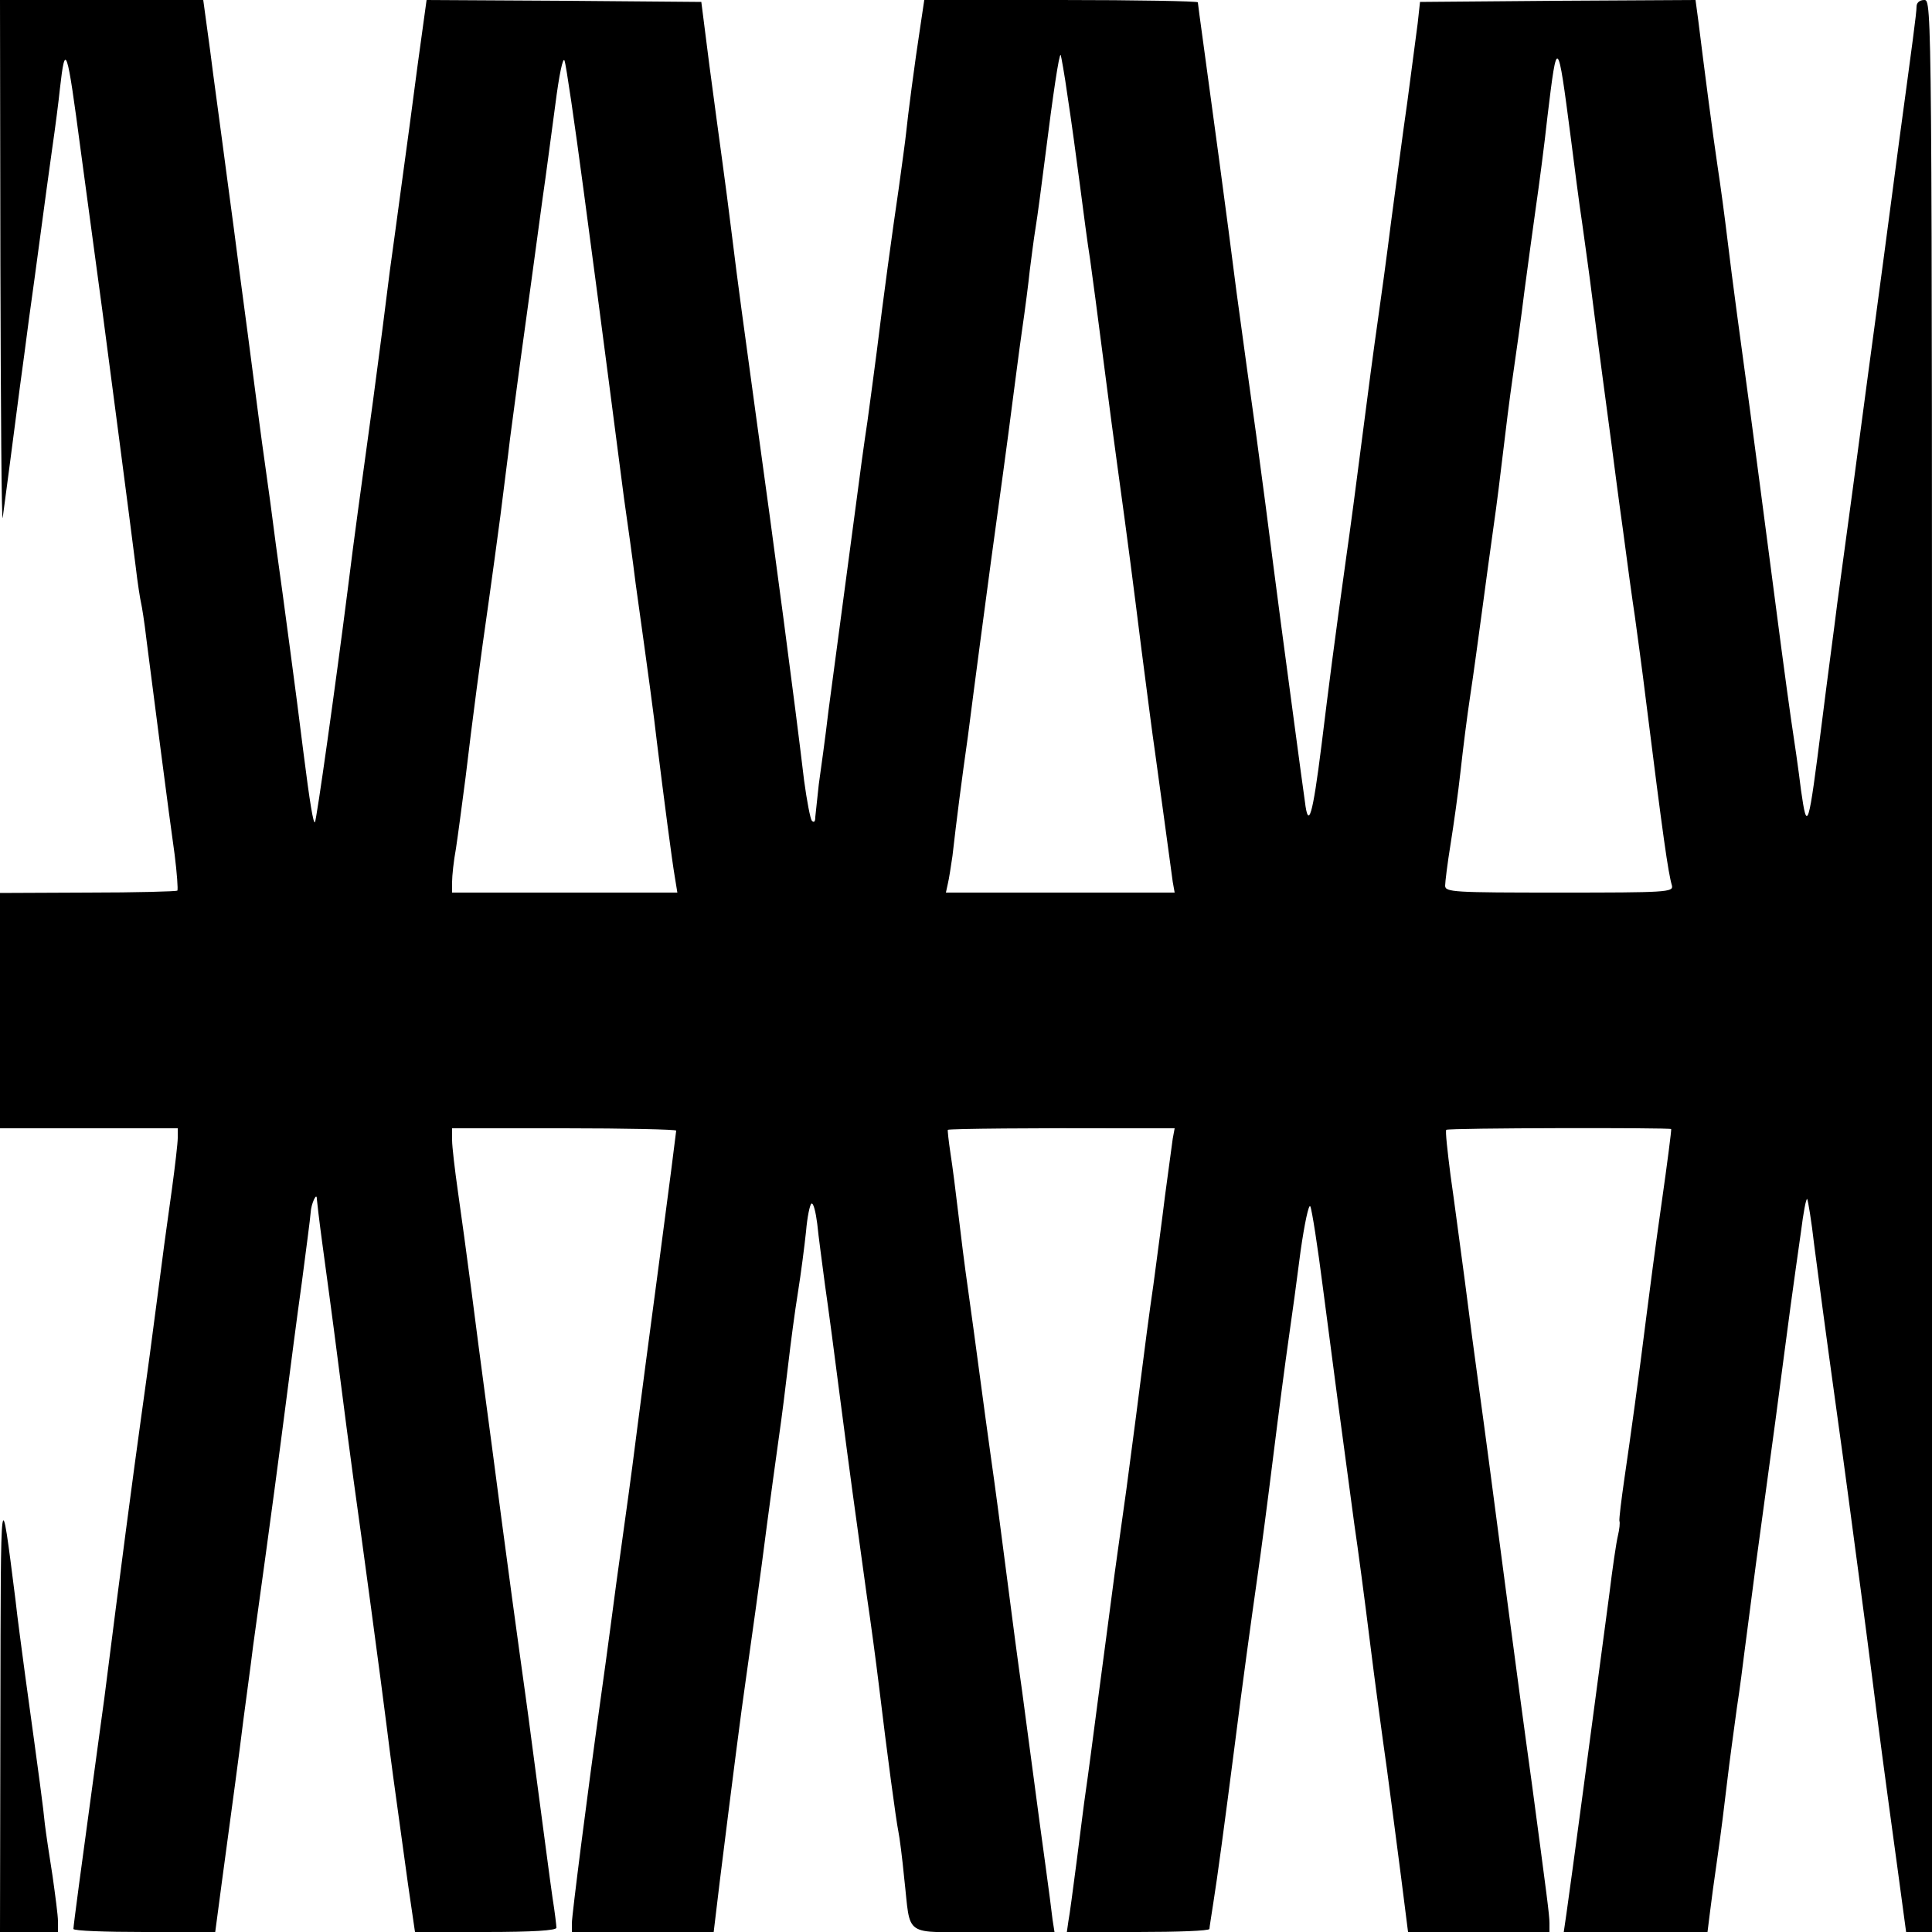 <?xml version="1.0" standalone="no"?>
<!DOCTYPE svg PUBLIC "-//W3C//DTD SVG 20010904//EN"
 "http://www.w3.org/TR/2001/REC-SVG-20010904/DTD/svg10.dtd">
<svg version="1.0" xmlns="http://www.w3.org/2000/svg"
 width="500pt" height="500pt" viewBox="0 0 500 500"
 preserveAspectRatio="xMidYMid meet">

<g transform="translate(0,500) scale(0.1,-0.1)"
fill="#000000" stroke="none">
<path d="M1 4318 c1 -376 3 -672 6 -658 4 29 29 219 44 335 6 44 17 125 24
180 8 55 21 154 30 220 9 66 22 165 30 220 8 55 17 125 20 155 14 123 18 112
54 -160 16 -120 40 -296 56 -415 16 -121 70 -533 86 -660 5 -44 12 -87 14 -95
2 -8 9 -51 14 -95 16 -124 59 -460 73 -557 6 -48 9 -90 7 -93 -3 -2 -107 -5
-232 -5 l-227 -1 0 -305 0 -304 230 0 230 0 0 -25 c0 -13 -7 -73 -15 -132 -8
-59 -20 -142 -25 -183 -5 -41 -17 -127 -25 -190 -8 -63 -22 -162 -30 -220 -19
-136 -54 -400 -95 -725 -5 -38 -19 -137 -30 -220 -29 -212 -50 -369 -50 -377
0 -5 83 -8 183 -8 l184 0 17 128 c28 207 45 332 56 422 6 47 18 132 25 190 53
382 67 492 85 630 11 85 29 225 41 310 11 85 22 167 23 182 1 22 16 55 16 35
0 -3 6 -55 14 -114 8 -59 27 -198 41 -308 14 -110 32 -247 40 -305 20 -142 73
-535 86 -640 10 -81 16 -126 55 -407 l18 -123 183 0 c122 0 183 4 183 11 0 5
-4 40 -10 77 -9 63 -17 127 -55 412 -8 63 -22 162 -30 220 -8 58 -29 211 -46
340 -17 129 -37 282 -45 340 -8 58 -23 175 -34 260 -11 85 -27 201 -35 257 -8
56 -15 116 -15 132 l0 31 290 0 c160 0 290 -3 290 -6 0 -3 -20 -159 -45 -347
-25 -188 -50 -376 -55 -417 -5 -41 -20 -156 -34 -255 -14 -99 -30 -218 -36
-265 -6 -47 -18 -132 -26 -190 -34 -243 -74 -557 -74 -577 l0 -23 183 0 184 0
16 133 c33 265 56 444 66 512 15 106 39 276 56 410 9 66 22 165 30 220 8 55
19 143 25 195 6 52 17 136 25 185 8 50 17 120 21 158 3 37 10 70 14 72 5 3 11
-21 15 -52 3 -32 13 -103 20 -158 8 -55 26 -190 40 -300 25 -192 35 -265 69
-510 9 -60 23 -164 31 -230 21 -175 44 -346 50 -375 3 -14 10 -68 15 -120 18
-157 -7 -140 205 -140 l184 0 -5 32 c-2 18 -10 80 -18 138 -8 58 -22 161 -31
230 -9 69 -23 170 -30 225 -8 55 -26 190 -40 300 -14 110 -32 245 -40 300 -8
55 -21 154 -30 220 -9 66 -22 165 -30 220 -8 55 -19 143 -25 195 -6 52 -15
122 -20 154 -5 33 -8 61 -7 62 3 3 234 5 459 4 l128 0 -5 -27 c-2 -16 -11 -82
-20 -148 -8 -66 -22 -169 -30 -230 -9 -60 -25 -182 -36 -270 -11 -88 -27 -205
-34 -260 -8 -55 -21 -152 -30 -215 -8 -63 -27 -203 -41 -310 -14 -107 -29
-222 -34 -255 -5 -33 -15 -116 -24 -185 -9 -69 -18 -137 -21 -152 l-4 -28 184
0 c102 0 185 3 185 8 0 4 5 34 10 67 10 62 29 203 55 405 20 159 43 326 60
445 8 55 26 192 40 305 14 113 32 250 40 305 8 55 22 157 31 228 10 70 21 122
25 115 4 -7 19 -103 33 -213 25 -193 50 -381 81 -610 9 -60 27 -196 40 -301
13 -105 33 -253 44 -330 10 -76 27 -203 37 -282 l18 -142 183 0 183 0 0 23 c0
21 -7 72 -45 357 -9 63 -22 162 -30 220 -48 359 -67 508 -80 605 -8 61 -21
157 -29 215 -8 58 -24 177 -35 265 -12 88 -28 211 -37 273 -8 63 -14 116 -11
118 4 5 579 6 582 2 1 -2 -10 -88 -25 -193 -15 -104 -32 -235 -39 -290 -20
-160 -41 -312 -57 -421 -8 -55 -14 -105 -13 -110 2 -5 0 -22 -4 -39 -4 -16
-14 -84 -22 -150 -39 -294 -101 -759 -111 -827 l-7 -48 186 0 186 0 6 48 c3
26 12 92 20 147 8 55 19 143 25 195 6 52 18 138 25 190 8 52 16 115 19 140 3
25 17 128 30 230 14 102 37 271 51 375 14 105 31 237 39 295 8 58 20 145 27
193 6 48 13 86 16 84 2 -3 11 -56 18 -118 14 -106 25 -192 60 -444 8 -55 21
-154 30 -220 9 -66 22 -167 30 -225 8 -58 21 -161 30 -230 17 -136 32 -249 66
-497 l22 -163 33 0 34 0 0 2500 c0 2493 0 2500 -20 2500 -12 0 -20 -7 -20 -17
0 -17 -11 -97 -45 -348 -7 -55 -25 -188 -39 -295 -14 -107 -33 -244 -41 -305
-8 -60 -26 -195 -40 -300 -14 -104 -32 -237 -40 -295 -7 -58 -26 -197 -40
-310 -35 -277 -38 -287 -54 -175 -6 50 -18 133 -26 185 -12 84 -28 203 -81
610 -15 115 -32 242 -59 440 -8 58 -19 146 -25 195 -6 50 -17 133 -25 185 -13
87 -34 249 -50 378 l-7 52 -356 -2 -357 -3 -6 -55 c-4 -30 -16 -122 -27 -205
-12 -82 -30 -222 -42 -310 -11 -88 -27 -205 -35 -260 -8 -55 -26 -190 -40
-300 -14 -110 -32 -245 -40 -300 -32 -229 -46 -339 -65 -494 -23 -183 -34
-220 -43 -145 -4 27 -16 117 -27 199 -20 147 -47 351 -75 570 -8 61 -19 142
-24 180 -12 84 -36 260 -51 370 -22 175 -71 536 -85 637 -8 59 -15 109 -15
112 0 3 -159 6 -354 6 l-354 0 -10 -67 c-15 -97 -33 -236 -37 -277 -2 -20 -11
-84 -19 -143 -17 -115 -40 -284 -57 -423 -6 -47 -17 -128 -24 -180 -8 -52 -21
-147 -29 -210 -33 -247 -56 -420 -72 -540 -8 -69 -20 -154 -25 -190 -4 -36 -8
-74 -9 -84 0 -12 -3 -16 -9 -10 -4 5 -13 52 -20 104 -24 202 -76 595 -126 955
-30 219 -46 335 -60 450 -8 66 -20 156 -26 200 -6 44 -21 154 -33 245 l-21
165 -356 3 -355 2 -23 -167 c-12 -93 -31 -233 -42 -313 -11 -80 -24 -179 -30
-220 -5 -41 -14 -109 -19 -150 -5 -41 -17 -127 -25 -190 -35 -256 -46 -332
-65 -485 -31 -244 -81 -600 -85 -603 -4 -4 -13 48 -30 183 -8 66 -24 188 -35
270 -11 83 -27 202 -36 265 -8 63 -21 160 -29 215 -8 55 -21 156 -30 225 -9
69 -20 154 -25 190 -5 36 -16 121 -25 190 -9 69 -23 170 -30 225 -7 55 -22
160 -31 233 l-18 132 -263 0 -263 0 1 -682z m1509 192 c23 -173 53 -398 66
-500 13 -102 31 -237 39 -300 9 -63 23 -162 30 -220 34 -244 47 -339 55 -410
19 -153 39 -306 46 -347 l7 -43 -292 0 -291 0 0 28 c0 15 4 54 10 86 5 33 16
116 25 185 17 144 39 311 60 456 8 55 21 154 30 220 8 66 20 156 25 200 6 44
17 128 25 188 21 153 42 305 59 432 9 61 23 170 33 243 10 79 20 126 24 115 4
-10 26 -160 49 -333z m1253 240 c9 -58 23 -161 32 -230 9 -69 20 -154 26 -190
5 -36 21 -155 35 -265 14 -110 30 -229 35 -265 30 -218 41 -305 63 -480 14
-107 29 -226 35 -265 5 -38 17 -124 26 -190 9 -66 18 -132 20 -147 l5 -28
-296 0 -296 0 5 23 c3 12 8 45 12 72 10 89 24 198 40 310 8 61 21 164 30 230
9 66 22 167 30 225 20 145 44 320 56 415 6 44 16 125 24 180 8 55 17 125 20
155 4 30 10 80 15 110 5 30 16 114 25 185 20 160 36 267 40 263 1 -2 10 -50
18 -108z m1302 -105 c9 -71 22 -173 30 -225 7 -52 19 -135 25 -185 6 -49 18
-139 26 -200 8 -60 19 -141 24 -180 5 -38 18 -140 30 -225 11 -85 25 -186 31
-225 5 -38 19 -137 29 -220 44 -351 57 -443 67 -477 4 -17 -15 -18 -291 -18
-275 0 -296 1 -296 18 0 9 6 58 14 107 8 50 20 135 26 190 6 55 17 143 25 195
8 52 21 149 30 215 9 66 22 165 30 220 8 55 19 143 25 195 6 52 17 140 25 195
8 55 22 154 30 220 9 66 22 165 30 220 8 55 22 161 30 235 25 207 26 206 60
-55z"/>
<path d="M1 568 l-1 -568 75 0 75 0 0 28 c0 15 -7 67 -14 117 -8 50 -17 110
-20 135 -4 42 -13 109 -51 385 -8 61 -20 148 -25 195 -39 308 -38 314 -39
-292z"/>
</g>
</svg>
